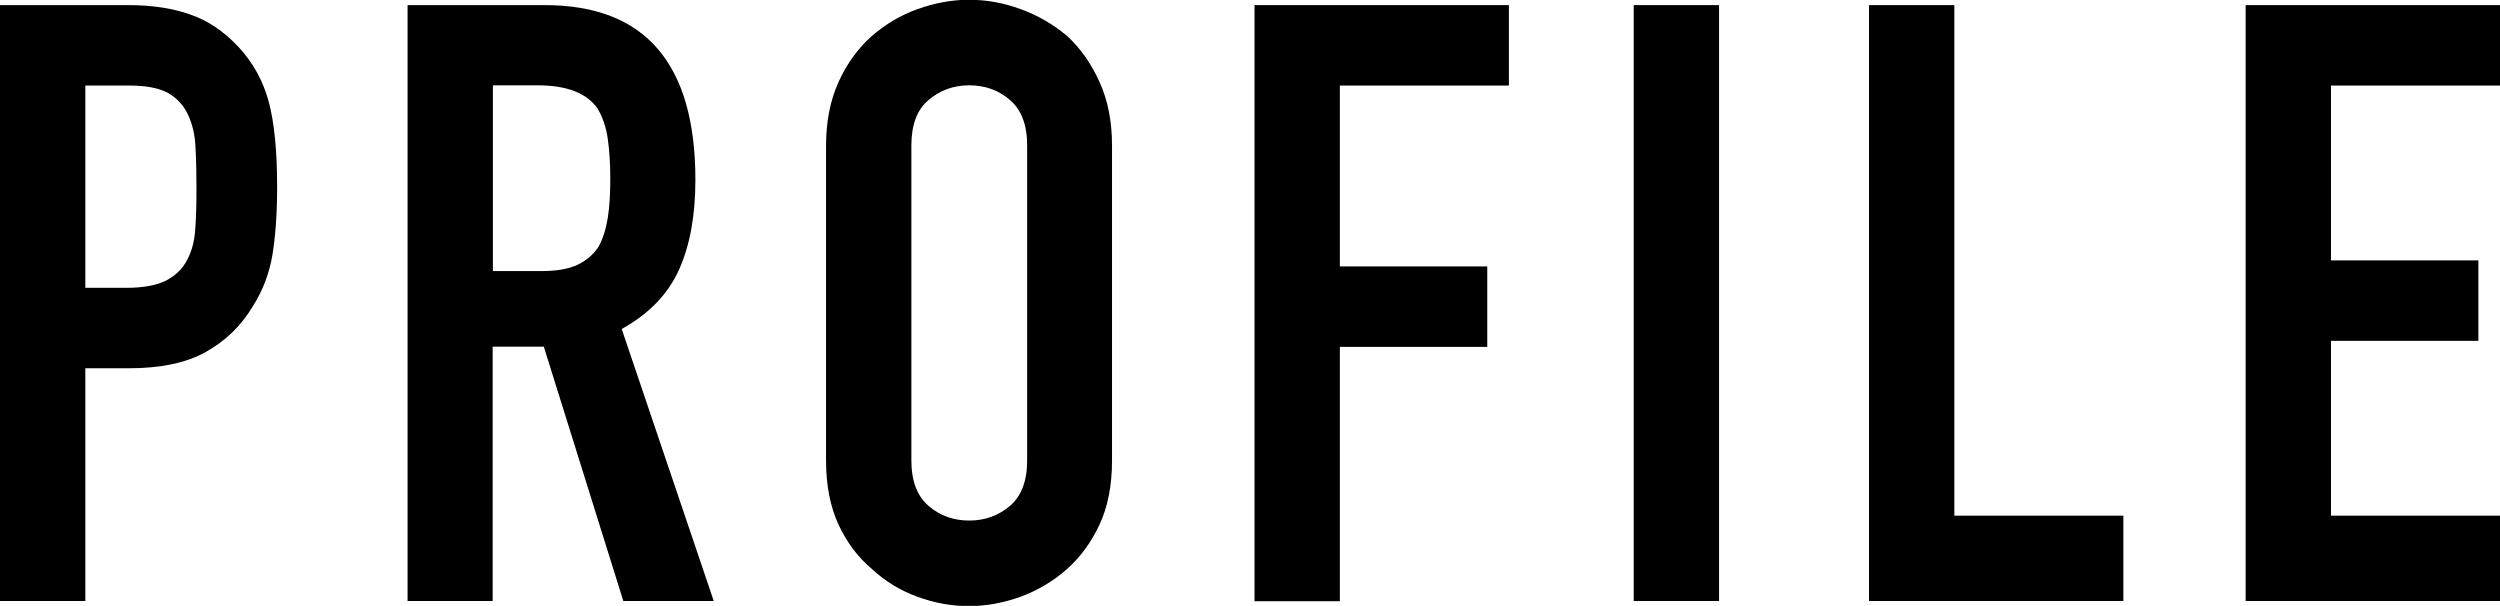 <?xml version="1.0" encoding="UTF-8"?>
<svg id="_レイヤー_2" data-name="レイヤー 2" xmlns="http://www.w3.org/2000/svg" viewBox="0 0 107.53 26.06">
  <g id="_レイヤー_1-2" data-name="レイヤー 1">
    <g>
      <path d="m0,25.85V.22h5.51c1.01,0,1.9.13,2.66.4.77.26,1.46.73,2.09,1.4.62.67,1.06,1.46,1.3,2.36.24.9.36,2.12.36,3.65,0,1.15-.07,2.12-.2,2.92-.13.79-.41,1.54-.85,2.23-.5.84-1.18,1.49-2.02,1.96-.84.47-1.94.7-3.31.7h-1.87v10.01H0ZM3.67,3.67v8.71h1.76c.74,0,1.32-.11,1.73-.32.41-.22.71-.52.9-.9.19-.36.31-.8.34-1.33.04-.53.05-1.12.05-1.76,0-.6-.01-1.17-.04-1.71-.02-.54-.13-1.01-.32-1.42-.19-.41-.48-.72-.86-.94-.38-.21-.94-.32-1.66-.32h-1.91Z"/>
      <path d="m17.53,25.85V.22h5.9c4.32,0,6.48,2.51,6.48,7.52,0,1.51-.23,2.8-.7,3.85s-1.29,1.91-2.47,2.56l3.96,11.7h-3.89l-3.42-10.94h-2.2v10.94h-3.67Zm3.67-22.18v7.99h2.09c.65,0,1.16-.09,1.55-.27.38-.18.68-.44.9-.77.19-.34.32-.75.4-1.24s.11-1.06.11-1.71-.04-1.22-.11-1.71-.22-.92-.43-1.28c-.46-.67-1.32-1.01-2.59-1.01h-1.91Z"/>
      <path d="m35.53,6.26c0-1.03.18-1.94.54-2.74.36-.79.84-1.45,1.44-1.98.58-.5,1.23-.89,1.96-1.15.73-.26,1.47-.4,2.21-.4s1.48.13,2.21.4c.73.26,1.4.65,2,1.15.58.53,1.04,1.19,1.4,1.98.36.79.54,1.7.54,2.74v13.54c0,1.08-.18,2-.54,2.77-.36.77-.83,1.4-1.4,1.91-.6.53-1.27.92-2,1.19-.73.26-1.47.4-2.21.4s-1.48-.13-2.21-.4c-.73-.26-1.39-.66-1.96-1.19-.6-.5-1.08-1.14-1.44-1.91-.36-.77-.54-1.69-.54-2.77V6.26Zm3.67,13.54c0,.89.25,1.54.74,1.96s1.07.63,1.75.63,1.25-.21,1.75-.63c.49-.42.74-1.07.74-1.96V6.26c0-.89-.25-1.54-.74-1.96-.49-.42-1.07-.63-1.75-.63s-1.25.21-1.75.63-.74,1.07-.74,1.96v13.54Z"/>
      <path d="m53.96,25.85V.22h10.94v3.46h-7.27v7.78h6.34v3.46h-6.34v10.94h-3.67Z"/>
      <path d="m70.27,25.85V.22h3.67v25.63h-3.67Z"/>
      <path d="m80.39,25.85V.22h3.67v21.96h7.27v3.67h-10.94Z"/>
      <path d="m96.59,25.85V.22h10.94v3.46h-7.27v7.52h6.34v3.46h-6.34v7.52h7.27v3.67h-10.94Z"/>
    </g>
  </g>
</svg>